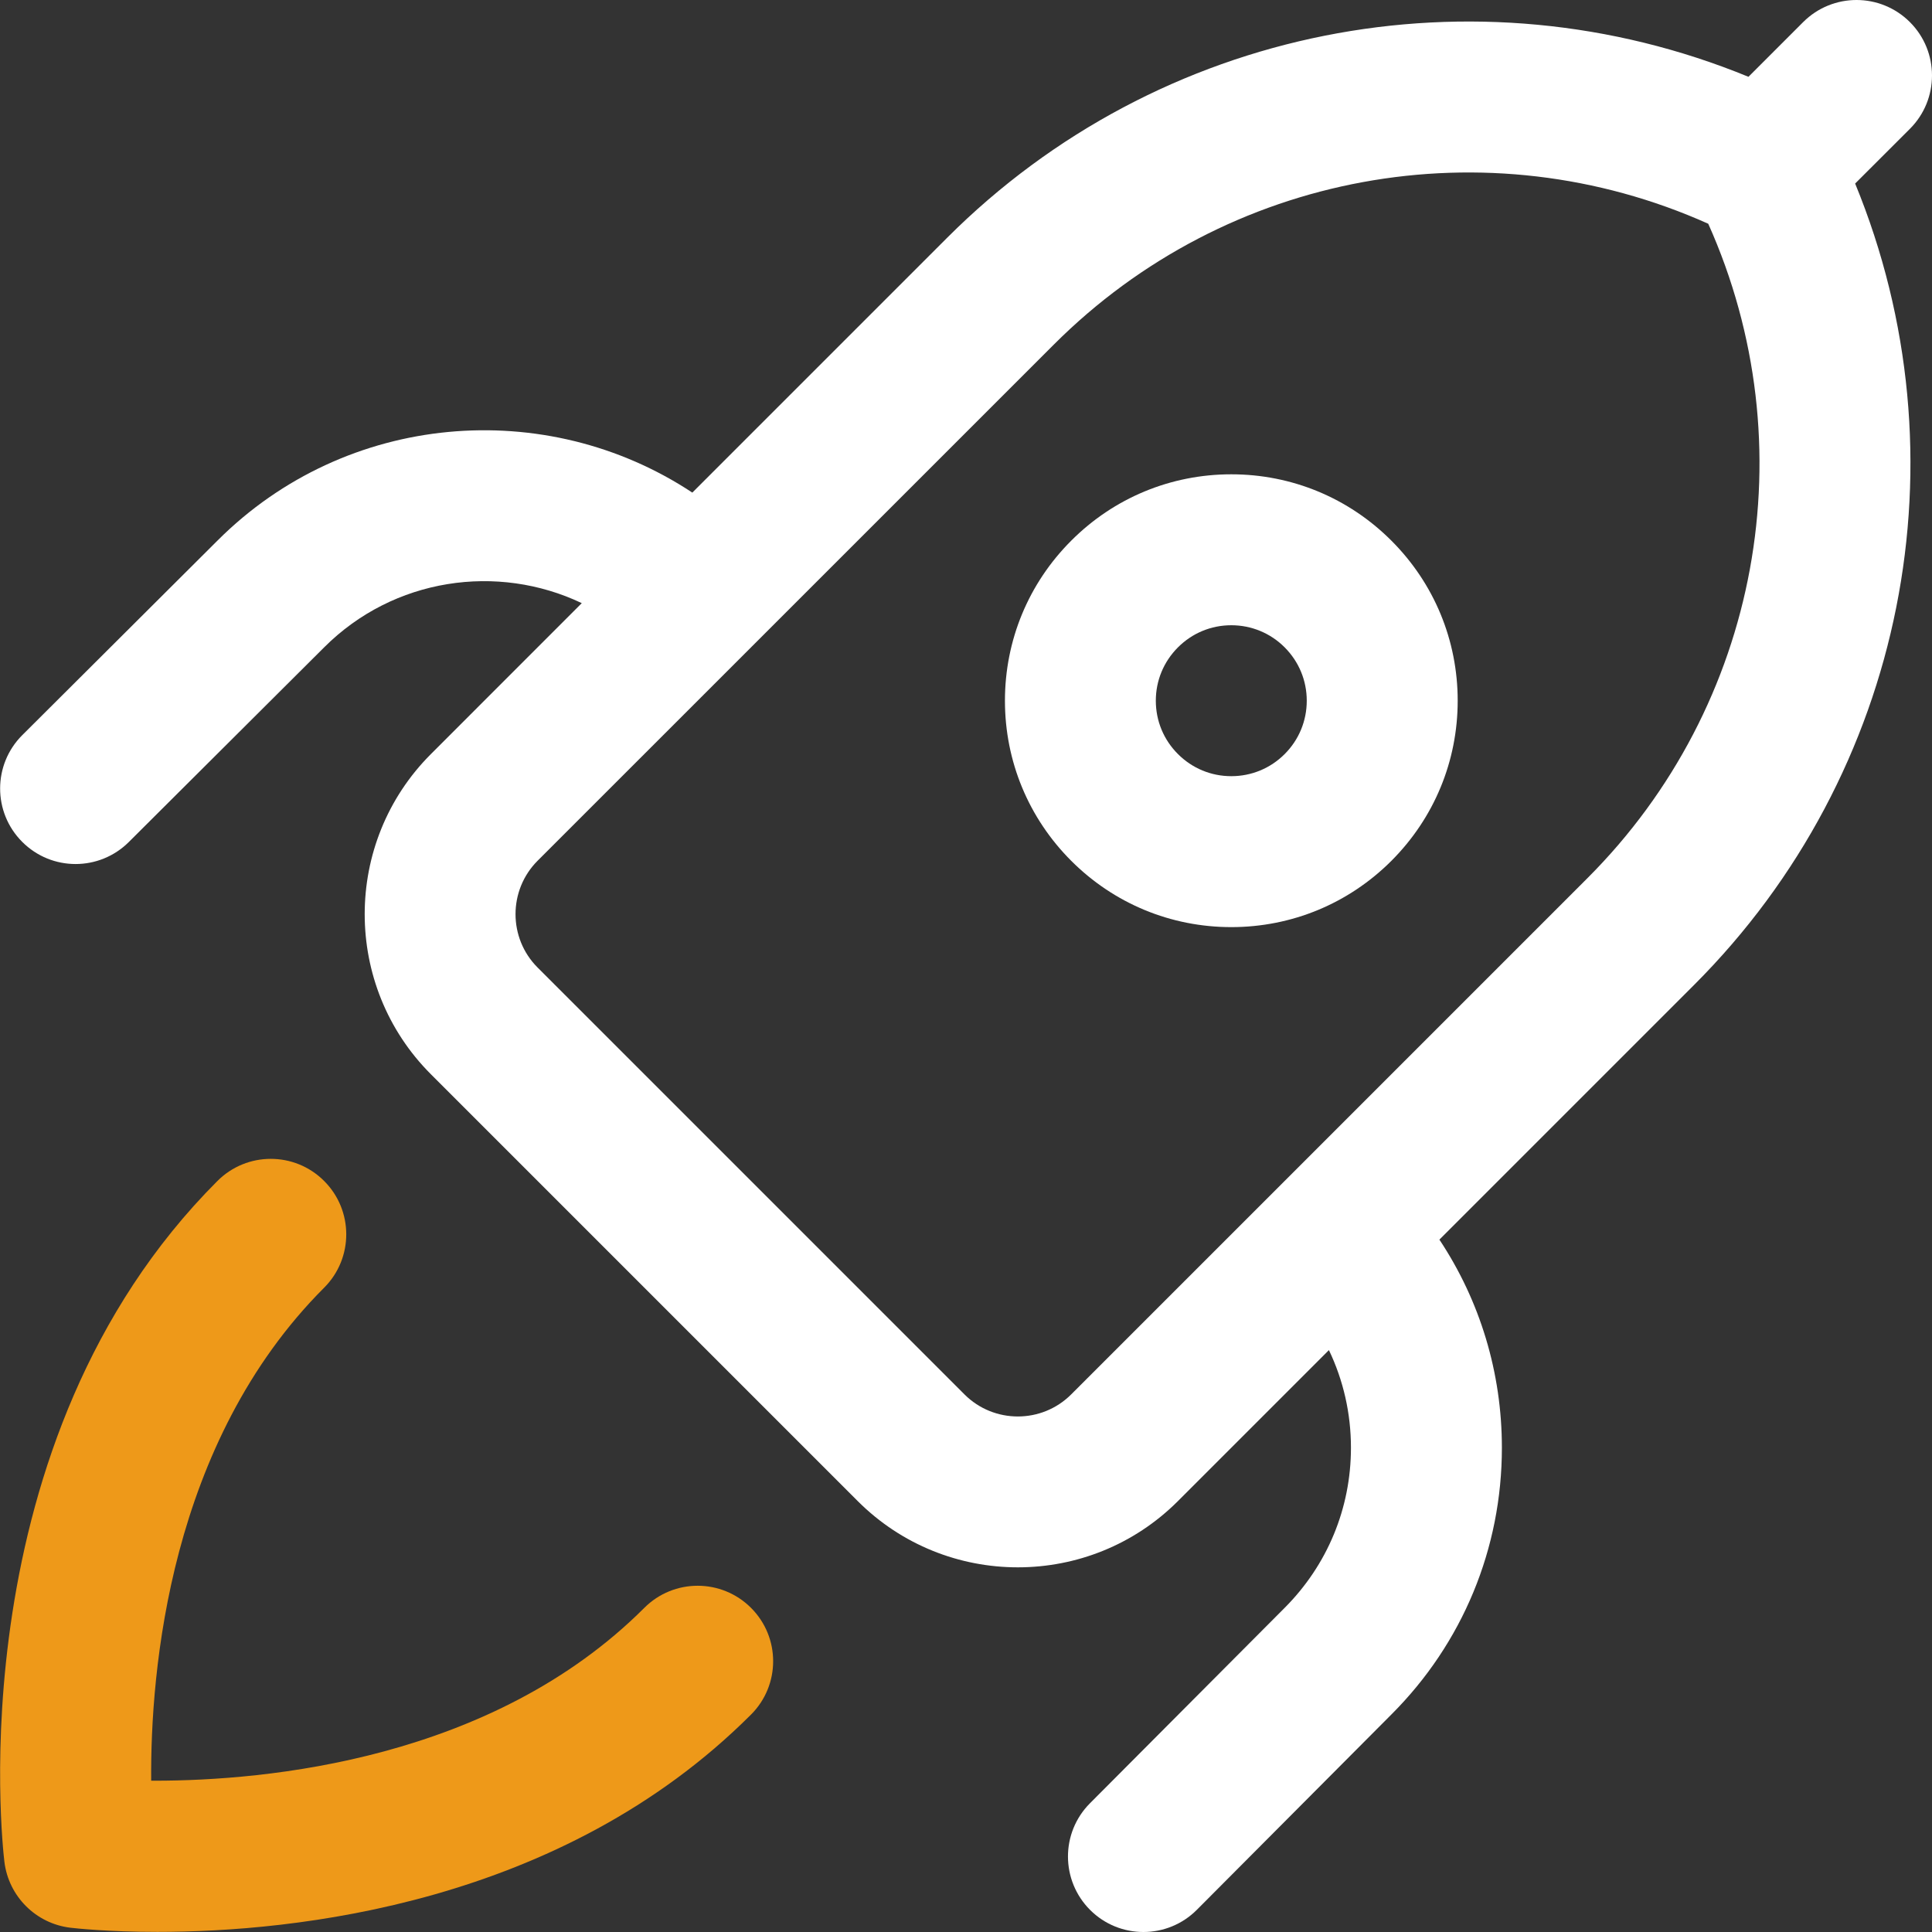 <svg width="32" height="32" viewBox="0 0 32 32" fill="none" xmlns="http://www.w3.org/2000/svg">
<rect x="0" y="0" width="32" height="32" fill="#333333" stroke="none"/>
<g clip-path="url(#clip0_4853_2059)">
<path d="M2.608 31.998C1.779 31.998 1.241 31.938 1.165 31.929C0.594 31.86 0.143 31.41 0.073 30.838C0.039 30.556 -0.716 23.878 3.601 19.561C4.089 19.072 4.881 19.072 5.369 19.561C5.857 20.049 5.857 20.84 5.369 21.328C2.802 23.895 2.49 27.68 2.504 29.494C2.524 29.494 2.544 29.494 2.565 29.494C4.405 29.494 8.15 29.153 10.672 26.631C11.16 26.143 11.951 26.143 12.439 26.631C12.928 27.119 12.928 27.911 12.439 28.399C9.288 31.55 4.866 31.998 2.608 31.998Z" fill="#EE9919"/>
<path d="M20.394 15.356C19.393 15.356 18.451 14.966 17.743 14.258C17.035 13.549 16.645 12.608 16.645 11.606C16.645 10.605 17.035 9.663 17.743 8.955C18.451 8.246 19.393 7.856 20.394 7.856C21.396 7.856 22.337 8.246 23.046 8.955C23.754 9.663 24.144 10.605 24.144 11.606C24.144 12.608 23.754 13.549 23.046 14.258C22.337 14.966 21.396 15.356 20.394 15.356ZM20.394 10.356C20.06 10.356 19.747 10.486 19.511 10.722C19.274 10.959 19.144 11.272 19.144 11.606C19.144 11.94 19.274 12.254 19.511 12.49C19.747 12.726 20.06 12.856 20.394 12.856C20.728 12.856 21.042 12.726 21.278 12.49C21.514 12.254 21.644 11.94 21.644 11.606C21.644 11.272 21.514 10.959 21.278 10.722C21.042 10.486 20.728 10.356 20.394 10.356Z" fill="white"/>
<path d="M31.634 2.134C32.122 1.646 32.122 0.854 31.634 0.366C31.145 -0.122 30.354 -0.122 29.866 0.366L28.96 1.272C24.427 -0.589 19.196 0.43 15.688 3.938L11.467 8.159C9.042 6.555 5.736 6.82 3.603 8.953L0.369 12.176C-0.119 12.663 -0.121 13.454 0.367 13.943C0.611 14.188 0.931 14.311 1.252 14.311C1.571 14.311 1.89 14.189 2.134 13.946L5.369 10.722C6.521 9.57 8.242 9.326 9.636 9.99L7.137 12.49C5.675 13.952 5.675 16.331 7.137 17.793L14.207 24.863C14.938 25.594 15.898 25.96 16.859 25.96C17.819 25.96 18.779 25.594 19.51 24.863L22.011 22.362C22.25 22.861 22.376 23.41 22.376 23.979C22.376 24.981 21.986 25.922 21.276 26.633L18.053 29.868C17.566 30.357 17.568 31.148 18.057 31.636C18.301 31.879 18.62 32 18.939 32C19.259 32 19.58 31.877 19.824 31.632L23.045 28.398C24.226 27.218 24.876 25.648 24.876 23.979C24.876 22.735 24.514 21.546 23.841 20.532L28.061 16.312C31.569 12.804 32.589 7.572 30.727 3.04L31.634 2.134ZM26.294 14.544L21.278 19.56C21.278 19.56 21.278 19.56 21.278 19.56C21.278 19.56 21.278 19.56 21.277 19.561L17.742 23.096C17.255 23.583 16.462 23.583 15.975 23.096L8.904 16.025C8.417 15.538 8.417 14.745 8.904 14.257L17.456 5.706C20.319 2.843 24.625 2.063 28.294 3.706C29.936 7.374 29.157 11.681 26.294 14.544Z" fill="white"/>
</g>
<defs>
<clipPath id="clip0_4853_2059">
<rect width="32" height="32" fill="white"/>
</clipPath>
</defs>
</svg>

